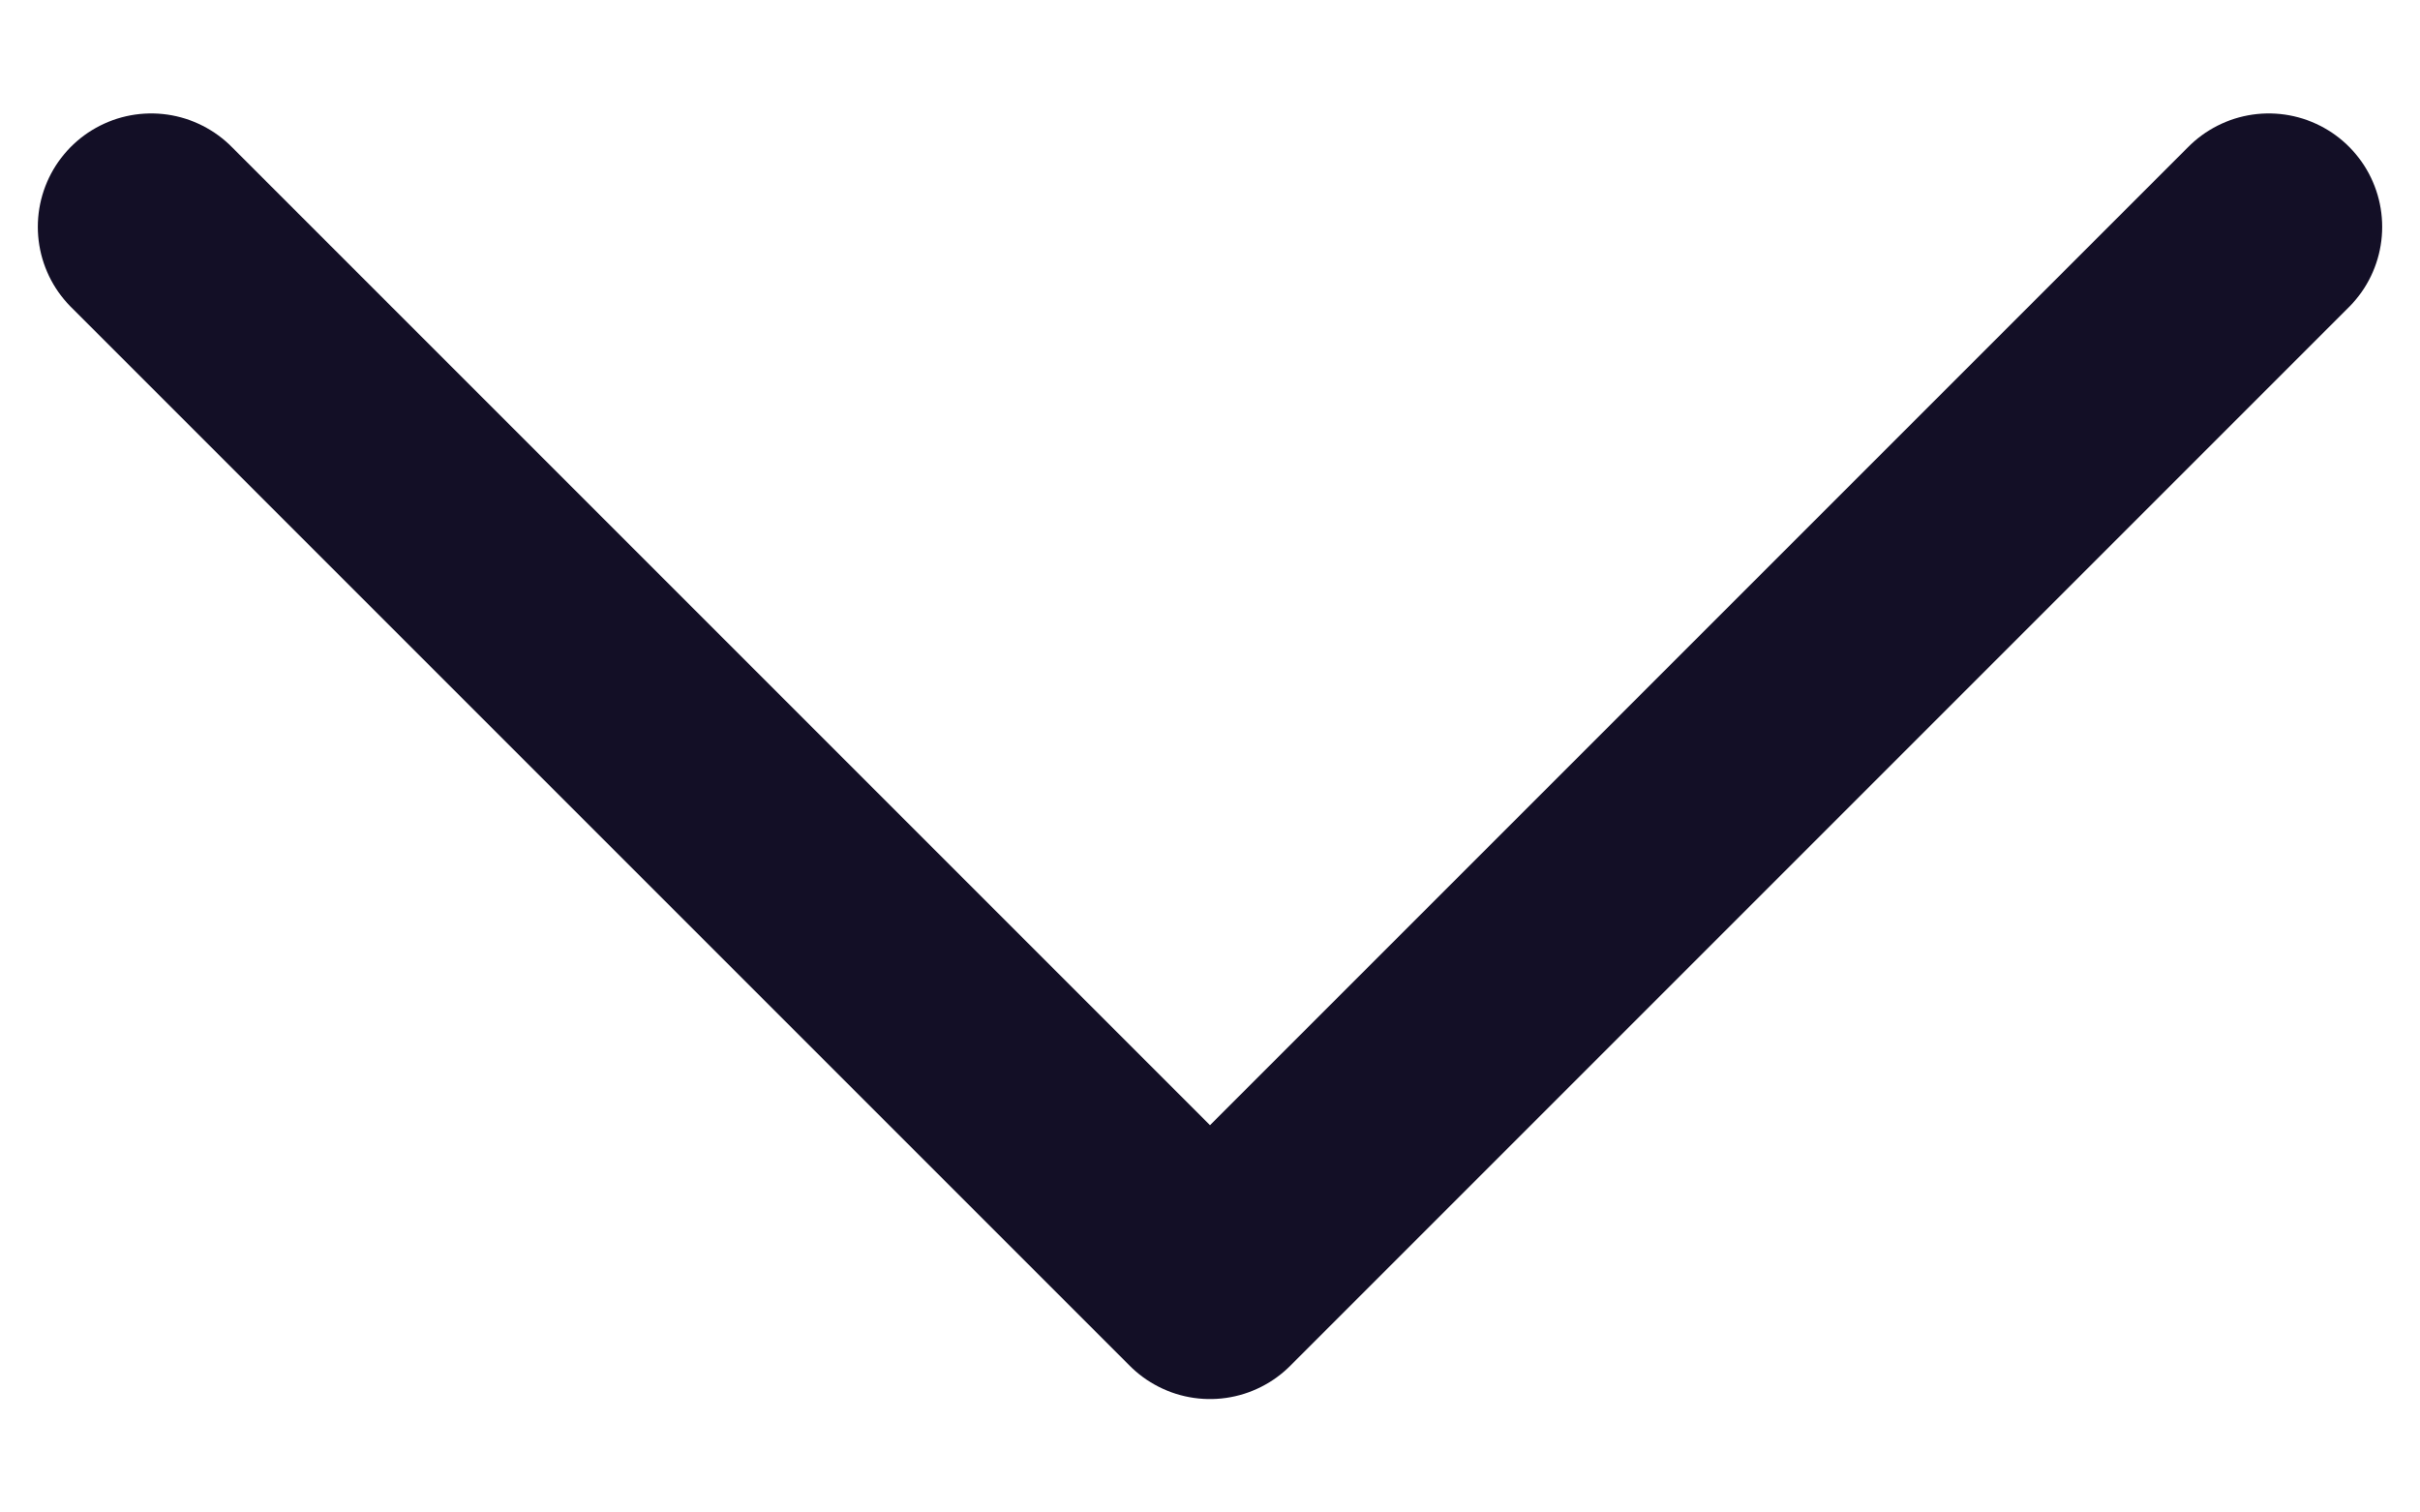 <svg width="16" height="10" viewBox="0 0 16 10" fill="none" xmlns="http://www.w3.org/2000/svg">
<path d="M15 1.5L8 8.5L1 1.5" stroke="#130F26" stroke-width="1.5" stroke-linecap="round" stroke-linejoin="round"/>
</svg>
